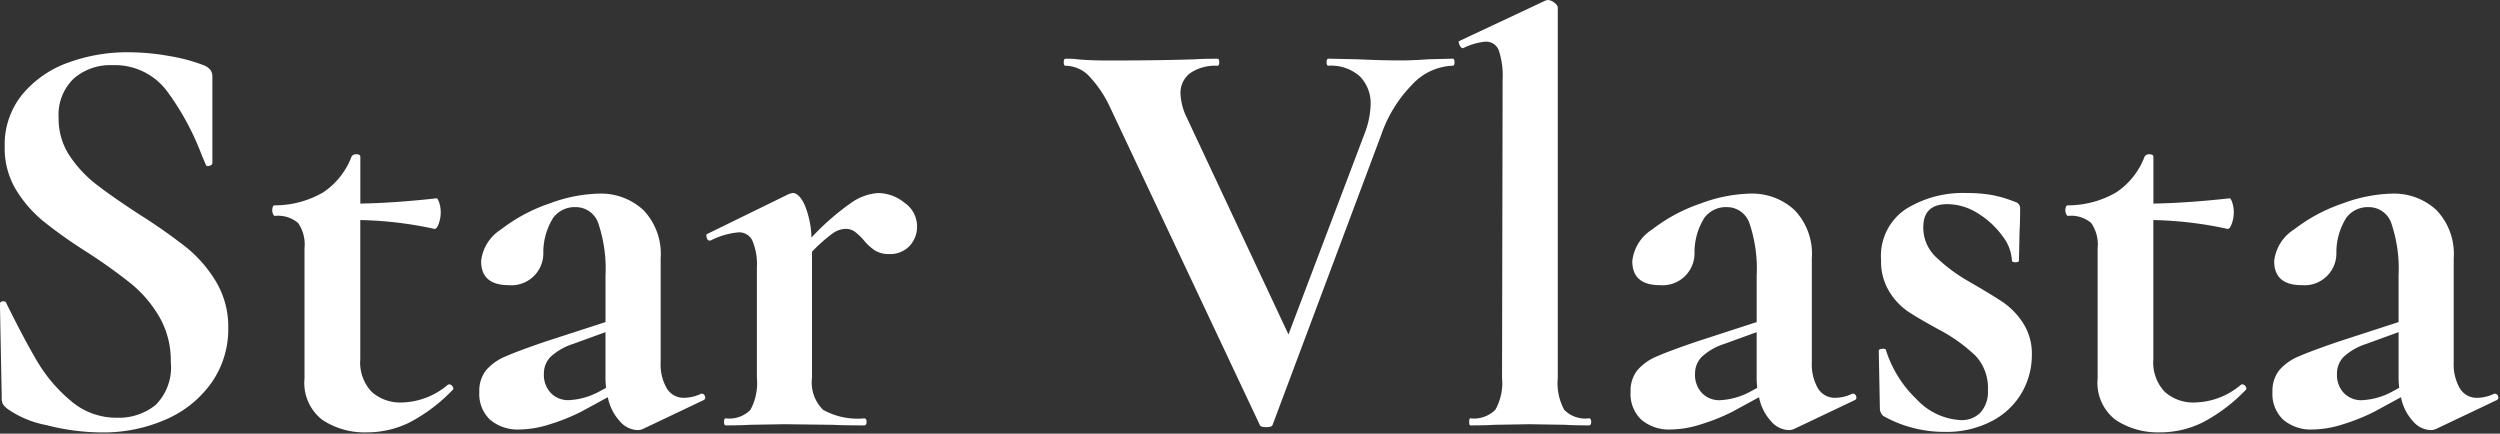 <svg xmlns="http://www.w3.org/2000/svg" width="196" height="34" viewBox="0 0 196 34"><rect x="0" y="0" width="196" height="34" fill="#333333" stroke="none"/><g transform="translate(-230 -21)"><path d="M8-24.1a5.219,5.219,0,0,0,.851,2.944,9.419,9.419,0,0,0,2.093,2.254q1.242.966,3.358,2.346a44.135,44.135,0,0,1,3.68,2.576,10.2,10.2,0,0,1,2.346,2.691A6.892,6.892,0,0,1,21.3-7.636,7.3,7.3,0,0,1,20.01-3.381a8.487,8.487,0,0,1-3.565,2.9A12.145,12.145,0,0,1,11.362.552,17.486,17.486,0,0,1,7.038-.023,7.815,7.815,0,0,1,4-1.288a1.82,1.82,0,0,1-.345-.345.933.933,0,0,1-.115-.529L3.4-9.476v-.046q0-.184.23-.207t.276.161Q5.29-6.762,6.325-5.014A11.973,11.973,0,0,0,8.947-1.932,5.457,5.457,0,0,0,12.558-.6a4.605,4.605,0,0,0,3.036-.989,4.17,4.17,0,0,0,1.2-3.381,6.832,6.832,0,0,0-.9-3.542,9.649,9.649,0,0,0-2.185-2.576,41.623,41.623,0,0,0-3.542-2.53,36.931,36.931,0,0,1-3.427-2.438,9.778,9.778,0,0,1-2.093-2.438,6.3,6.3,0,0,1-.874-3.358,6.205,6.205,0,0,1,1.4-4.117,8.309,8.309,0,0,1,3.611-2.484,13.457,13.457,0,0,1,4.646-.8,18.355,18.355,0,0,1,3.266.3,13.625,13.625,0,0,1,2.668.713,1.275,1.275,0,0,1,.552.391.935.935,0,0,1,.138.529v6.762q0,.138-.23.207t-.276-.069l-.368-.874a20.679,20.679,0,0,0-2.691-4.922,5.1,5.1,0,0,0-4.3-2.024,4.327,4.327,0,0,0-3.013,1.058A3.938,3.938,0,0,0,8-24.1ZM38.594-3.22a.343.343,0,0,1,.3.184q.115.184-.023.276A13.09,13.09,0,0,1,35.558-.253a7.512,7.512,0,0,1-3.4.8A6.006,6.006,0,0,1,28.7-.414,3.655,3.655,0,0,1,27.278-3.68V-13.892a2.951,2.951,0,0,0-.506-1.978,2.442,2.442,0,0,0-1.84-.552q-.046,0-.115-.138a.612.612,0,0,1-.069-.276.817.817,0,0,1,.046-.3q.046-.115.138-.115a7.559,7.559,0,0,0,3.8-1.012,5.848,5.848,0,0,0,2.231-2.806.394.394,0,0,1,.391-.184q.3,0,.3.184v3.68q2.668-.046,5.98-.414.092,0,.207.345a2.388,2.388,0,0,1,.115.759,2.575,2.575,0,0,1-.161.9q-.161.437-.345.391a29.836,29.836,0,0,0-5.8-.69V-5.2a3.347,3.347,0,0,0,.9,2.576,3.355,3.355,0,0,0,2.369.828A5.744,5.744,0,0,0,38.5-3.174Zm19.826.736a.258.258,0,0,1,.253.207.22.22,0,0,1-.115.3L53.82.276a1.024,1.024,0,0,1-.46.092A1.915,1.915,0,0,1,52-.322a3.915,3.915,0,0,1-.943-1.886l-2.116,1.15a15.819,15.819,0,0,1-2.484.989,8.024,8.024,0,0,1-2.3.391,3.364,3.364,0,0,1-2.323-.759,2.775,2.775,0,0,1-.851-2.185,2.6,2.6,0,0,1,.529-1.7,4.024,4.024,0,0,1,1.518-1.081q.989-.437,3.151-1.173L50.876-8.1V-11.73a11.163,11.163,0,0,0-.552-4.071,1.864,1.864,0,0,0-1.794-1.311,2.1,2.1,0,0,0-1.748.828A5.1,5.1,0,0,0,46-13.57a2.5,2.5,0,0,1-2.714,2.576q-2.162,0-2.162-1.886a3.361,3.361,0,0,1,1.564-2.484,12.975,12.975,0,0,1,3.772-2.024,11.82,11.82,0,0,1,3.864-.782,4.9,4.9,0,0,1,3.519,1.288A4.958,4.958,0,0,1,55.2-13.11v8.142a3.758,3.758,0,0,0,.483,2.07,1.534,1.534,0,0,0,1.357.736,3.148,3.148,0,0,0,1.334-.322Zm-7.5-.46a7.433,7.433,0,0,1-.046-.966v-3.4l-2.53.92a4.759,4.759,0,0,0-1.771,1.012,1.858,1.858,0,0,0-.529,1.334A2.051,2.051,0,0,0,46.6-2.53a1.872,1.872,0,0,0,1.38.552,5.537,5.537,0,0,0,2.346-.644ZM72.266-18.216a3.325,3.325,0,0,1,2.047.759A2.237,2.237,0,0,1,75.3-15.64a2.194,2.194,0,0,1-.6,1.587,2.073,2.073,0,0,1-1.564.621,2.08,2.08,0,0,1-1.127-.276,3.976,3.976,0,0,1-.9-.828A4.424,4.424,0,0,0,70.4-15.2a1.221,1.221,0,0,0-.713-.207,1.836,1.836,0,0,0-.989.345,12.246,12.246,0,0,0-1.633,1.449v9.89a3,3,0,0,0,.874,2.507,5.585,5.585,0,0,0,3.22.667q.184,0,.184.276T71.162,0q-1.61,0-2.53-.046L64.906-.092l-2.714.046Q61.5,0,60.306,0q-.138,0-.138-.276t.138-.276a2.309,2.309,0,0,0,1.932-.667,4.4,4.4,0,0,0,.506-2.507v-8.648a4.782,4.782,0,0,0-.345-2.093,1.14,1.14,0,0,0-1.081-.667,5.916,5.916,0,0,0-2.208.644h-.092q-.138,0-.207-.23T58.834-15l6.394-3.128a1.922,1.922,0,0,1,.322-.092q.506,0,.943.943a7.154,7.154,0,0,1,.529,2.553,19.511,19.511,0,0,1,3.1-2.714A4.126,4.126,0,0,1,72.266-18.216ZM117.3-28.75q.138,0,.138.276t-.138.276a4.546,4.546,0,0,0-3.174,1.472,10.476,10.476,0,0,0-2.438,3.956L103.178-.046q-.046.184-.506.184t-.506-.184L90.436-24.932a9.19,9.19,0,0,0-1.656-2.461,2.584,2.584,0,0,0-1.84-.8q-.138,0-.138-.276t.138-.276a6.811,6.811,0,0,1,.966.046q.92.092,2.392.092,3.956,0,6.716-.092.736-.046,1.84-.046.138,0,.138.276t-.138.276a3.48,3.48,0,0,0-2.139.575,1.928,1.928,0,0,0-.759,1.633,4.7,4.7,0,0,0,.506,1.886L104.42-7.13l5.98-15.778a6.757,6.757,0,0,0,.46-2.208,3,3,0,0,0-.851-2.254,3.388,3.388,0,0,0-2.461-.828q-.138,0-.138-.276t.138-.276l2.254.046q1.932.092,3.45.092.874,0,2.162-.092ZM118.68,0q-.092,0-.092-.276t.092-.276a2.383,2.383,0,0,0,1.955-.667,4.246,4.246,0,0,0,.529-2.507l.046-23.368a6.305,6.305,0,0,0-.3-2.3,1.05,1.05,0,0,0-1.035-.69,4.854,4.854,0,0,0-1.748.506h-.046q-.138,0-.253-.253t-.023-.3l6.762-3.174.184-.046a.87.87,0,0,1,.506.207q.276.207.276.391V-3.726a4.4,4.4,0,0,0,.506,2.507,2.309,2.309,0,0,0,1.932.667q.184,0,.184.276T127.972,0q-1.15,0-1.84-.046l-2.806-.046-2.76.046Q119.876,0,118.68,0Zm29.992-2.484a.258.258,0,0,1,.253.207.22.22,0,0,1-.115.3L144.072.276a1.024,1.024,0,0,1-.46.092,1.915,1.915,0,0,1-1.357-.69,3.916,3.916,0,0,1-.943-1.886L139.2-1.058a15.819,15.819,0,0,1-2.484.989,8.024,8.024,0,0,1-2.3.391,3.364,3.364,0,0,1-2.323-.759,2.775,2.775,0,0,1-.851-2.185,2.6,2.6,0,0,1,.529-1.7,4.024,4.024,0,0,1,1.518-1.081q.989-.437,3.151-1.173L141.128-8.1V-11.73a11.163,11.163,0,0,0-.552-4.071,1.864,1.864,0,0,0-1.794-1.311,2.1,2.1,0,0,0-1.748.828,5.1,5.1,0,0,0-.782,2.714,2.5,2.5,0,0,1-2.714,2.576q-2.162,0-2.162-1.886a3.361,3.361,0,0,1,1.564-2.484,12.975,12.975,0,0,1,3.772-2.024,11.82,11.82,0,0,1,3.864-.782,4.9,4.9,0,0,1,3.519,1.288,4.958,4.958,0,0,1,1.357,3.772v8.142a3.758,3.758,0,0,0,.483,2.07,1.534,1.534,0,0,0,1.357.736,3.148,3.148,0,0,0,1.334-.322Zm-7.5-.46a7.432,7.432,0,0,1-.046-.966v-3.4l-2.53.92a4.759,4.759,0,0,0-1.771,1.012,1.858,1.858,0,0,0-.529,1.334,2.051,2.051,0,0,0,.552,1.518,1.872,1.872,0,0,0,1.38.552,5.537,5.537,0,0,0,2.346-.644Zm13.018-12.6a3.179,3.179,0,0,0,.943,2.3,13.308,13.308,0,0,0,2.737,2.024q1.748,1.012,2.6,1.587a5.758,5.758,0,0,1,1.541,1.61,4.416,4.416,0,0,1,.69,2.507,5.878,5.878,0,0,1-.782,2.944,5.793,5.793,0,0,1-2.346,2.231,7.687,7.687,0,0,1-3.726.851,9.765,9.765,0,0,1-4.784-1.242.8.8,0,0,1-.276-.552L150.7-5.842q0-.138.253-.161t.3.069a9.108,9.108,0,0,0,2.438,3.91,5.055,5.055,0,0,0,3.45,1.61,2.038,2.038,0,0,0,1.541-.6,2.426,2.426,0,0,0,.575-1.748,3.686,3.686,0,0,0-.966-2.691A12.727,12.727,0,0,0,155.434-7.5q-1.61-.874-2.438-1.426a5.178,5.178,0,0,1-1.472-1.564,4.536,4.536,0,0,1-.644-2.484,4.413,4.413,0,0,1,1.932-3.979,8.465,8.465,0,0,1,4.738-1.265,11.994,11.994,0,0,1,1.909.138,9.49,9.49,0,0,1,1.909.552.515.515,0,0,1,.414.506q0,1.15-.046,1.794l-.046,2.3q0,.138-.276.138t-.276-.138a3.374,3.374,0,0,0-.736-1.909,6.627,6.627,0,0,0-1.909-1.771,4.488,4.488,0,0,0-2.415-.736Q154.192-17.342,154.192-15.548ZM179.17-3.22a.343.343,0,0,1,.3.184q.115.184-.023.276a13.09,13.09,0,0,1-3.312,2.507,7.512,7.512,0,0,1-3.4.8,6.006,6.006,0,0,1-3.45-.966,3.655,3.655,0,0,1-1.426-3.266V-13.892a2.951,2.951,0,0,0-.506-1.978,2.442,2.442,0,0,0-1.84-.552q-.046,0-.115-.138a.612.612,0,0,1-.069-.276.816.816,0,0,1,.046-.3q.046-.115.138-.115a7.559,7.559,0,0,0,3.795-1.012,5.848,5.848,0,0,0,2.231-2.806.394.394,0,0,1,.391-.184q.3,0,.3.184v3.68q2.668-.046,5.98-.414.092,0,.207.345a2.389,2.389,0,0,1,.115.759,2.575,2.575,0,0,1-.161.9q-.161.437-.345.391a29.836,29.836,0,0,0-5.8-.69V-5.2a3.347,3.347,0,0,0,.9,2.576,3.355,3.355,0,0,0,2.369.828,5.744,5.744,0,0,0,3.588-1.38ZM199-2.484a.258.258,0,0,1,.253.207.22.22,0,0,1-.115.3L194.4.276a1.024,1.024,0,0,1-.46.092,1.915,1.915,0,0,1-1.357-.69,3.916,3.916,0,0,1-.943-1.886l-2.116,1.15a15.819,15.819,0,0,1-2.484.989,8.024,8.024,0,0,1-2.3.391,3.364,3.364,0,0,1-2.323-.759,2.775,2.775,0,0,1-.851-2.185,2.6,2.6,0,0,1,.529-1.7,4.024,4.024,0,0,1,1.518-1.081q.989-.437,3.151-1.173L191.452-8.1V-11.73A11.163,11.163,0,0,0,190.9-15.8a1.864,1.864,0,0,0-1.794-1.311,2.1,2.1,0,0,0-1.748.828,5.1,5.1,0,0,0-.782,2.714,2.5,2.5,0,0,1-2.714,2.576q-2.162,0-2.162-1.886a3.361,3.361,0,0,1,1.564-2.484,12.975,12.975,0,0,1,3.772-2.024,11.82,11.82,0,0,1,3.864-.782,4.9,4.9,0,0,1,3.519,1.288,4.958,4.958,0,0,1,1.357,3.772v8.142a3.758,3.758,0,0,0,.483,2.07,1.534,1.534,0,0,0,1.357.736,3.148,3.148,0,0,0,1.334-.322Zm-7.5-.46a7.432,7.432,0,0,1-.046-.966v-3.4l-2.53.92a4.759,4.759,0,0,0-1.771,1.012,1.858,1.858,0,0,0-.529,1.334,2.051,2.051,0,0,0,.552,1.518,1.872,1.872,0,0,0,1.38.552,5.537,5.537,0,0,0,2.346-.644Z" transform="translate(226.596 54.35)" fill="#fff"/><rect width="196" height="34" transform="translate(230 21)" fill="none"/></g></svg>